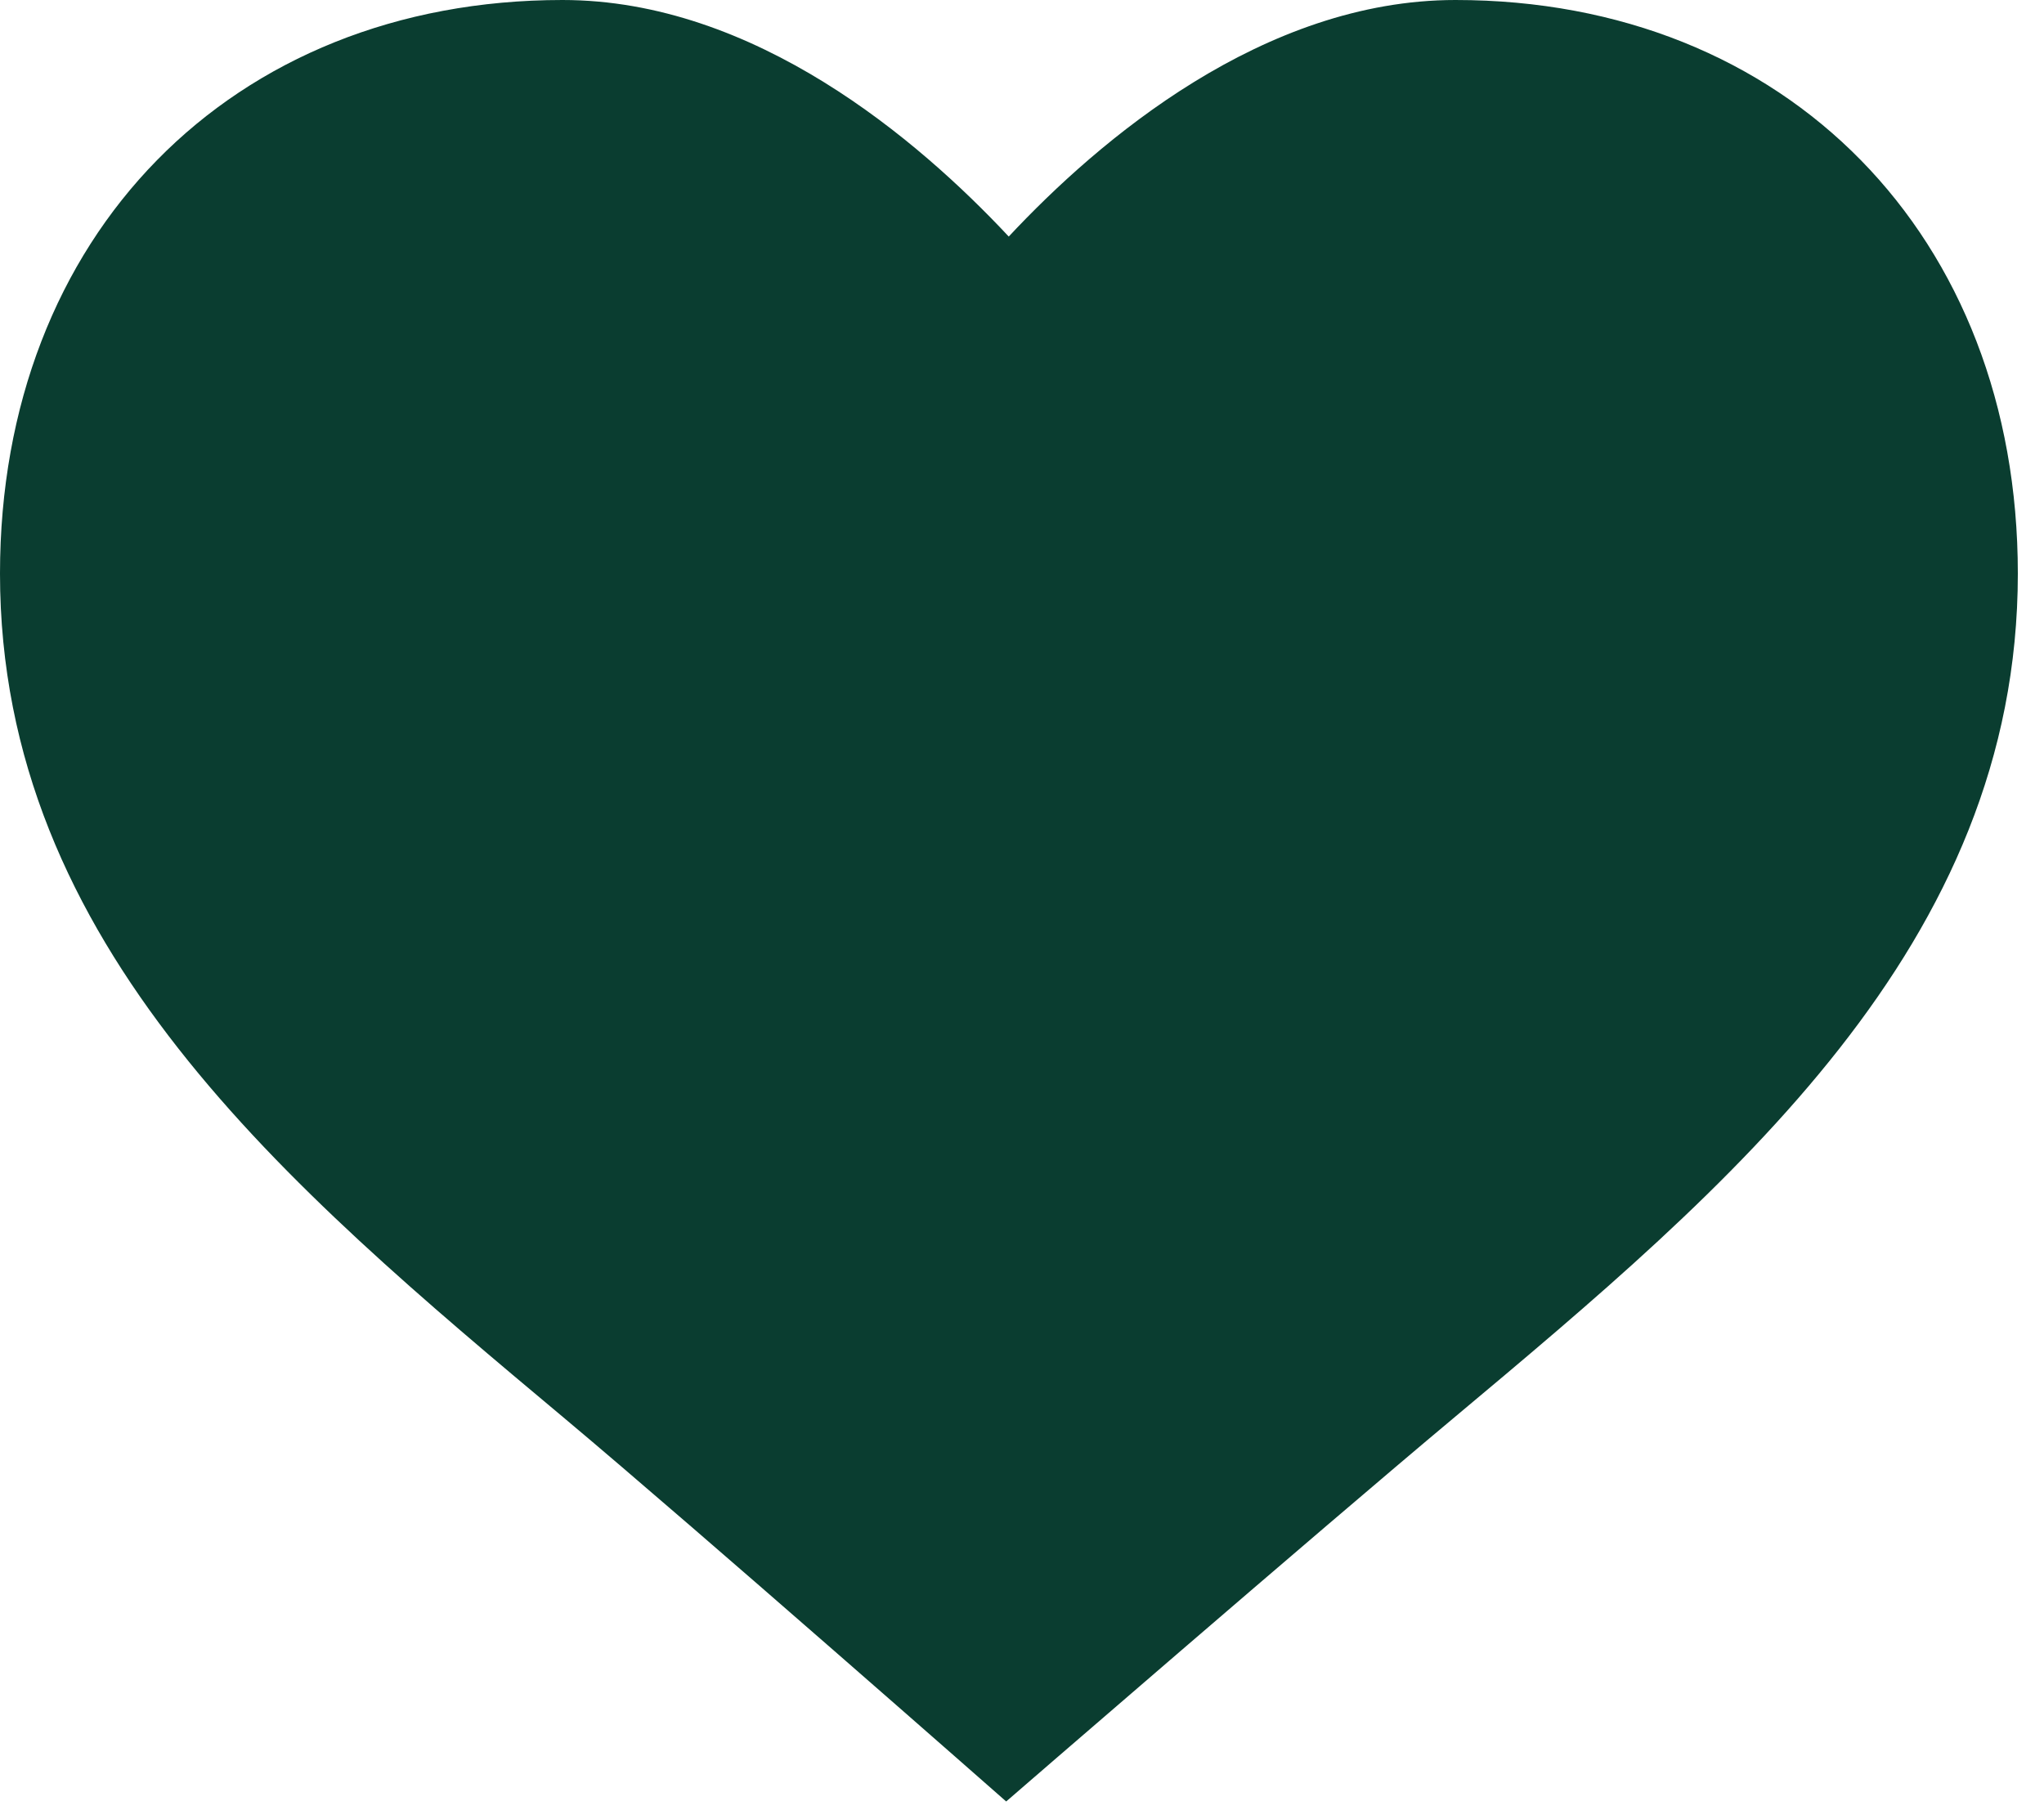 <svg width="35" height="31" viewBox="0 0 35 31" fill="none" xmlns="http://www.w3.org/2000/svg">
<path d="M24.923 0C21.631 0 18.818 2.398 17.273 4.051C15.727 2.398 12.921 0 9.631 0C3.959 0 0 4.04 0 9.822C0 16.194 4.917 20.312 9.675 24.296C11.92 26.178 17.229 30.85 17.229 30.85C17.229 30.85 22.628 26.176 24.876 24.296C29.631 20.314 34.552 16.195 34.552 9.822C34.552 4.04 30.593 0 24.923 0Z" fill="#0A3D30"/>
</svg>

